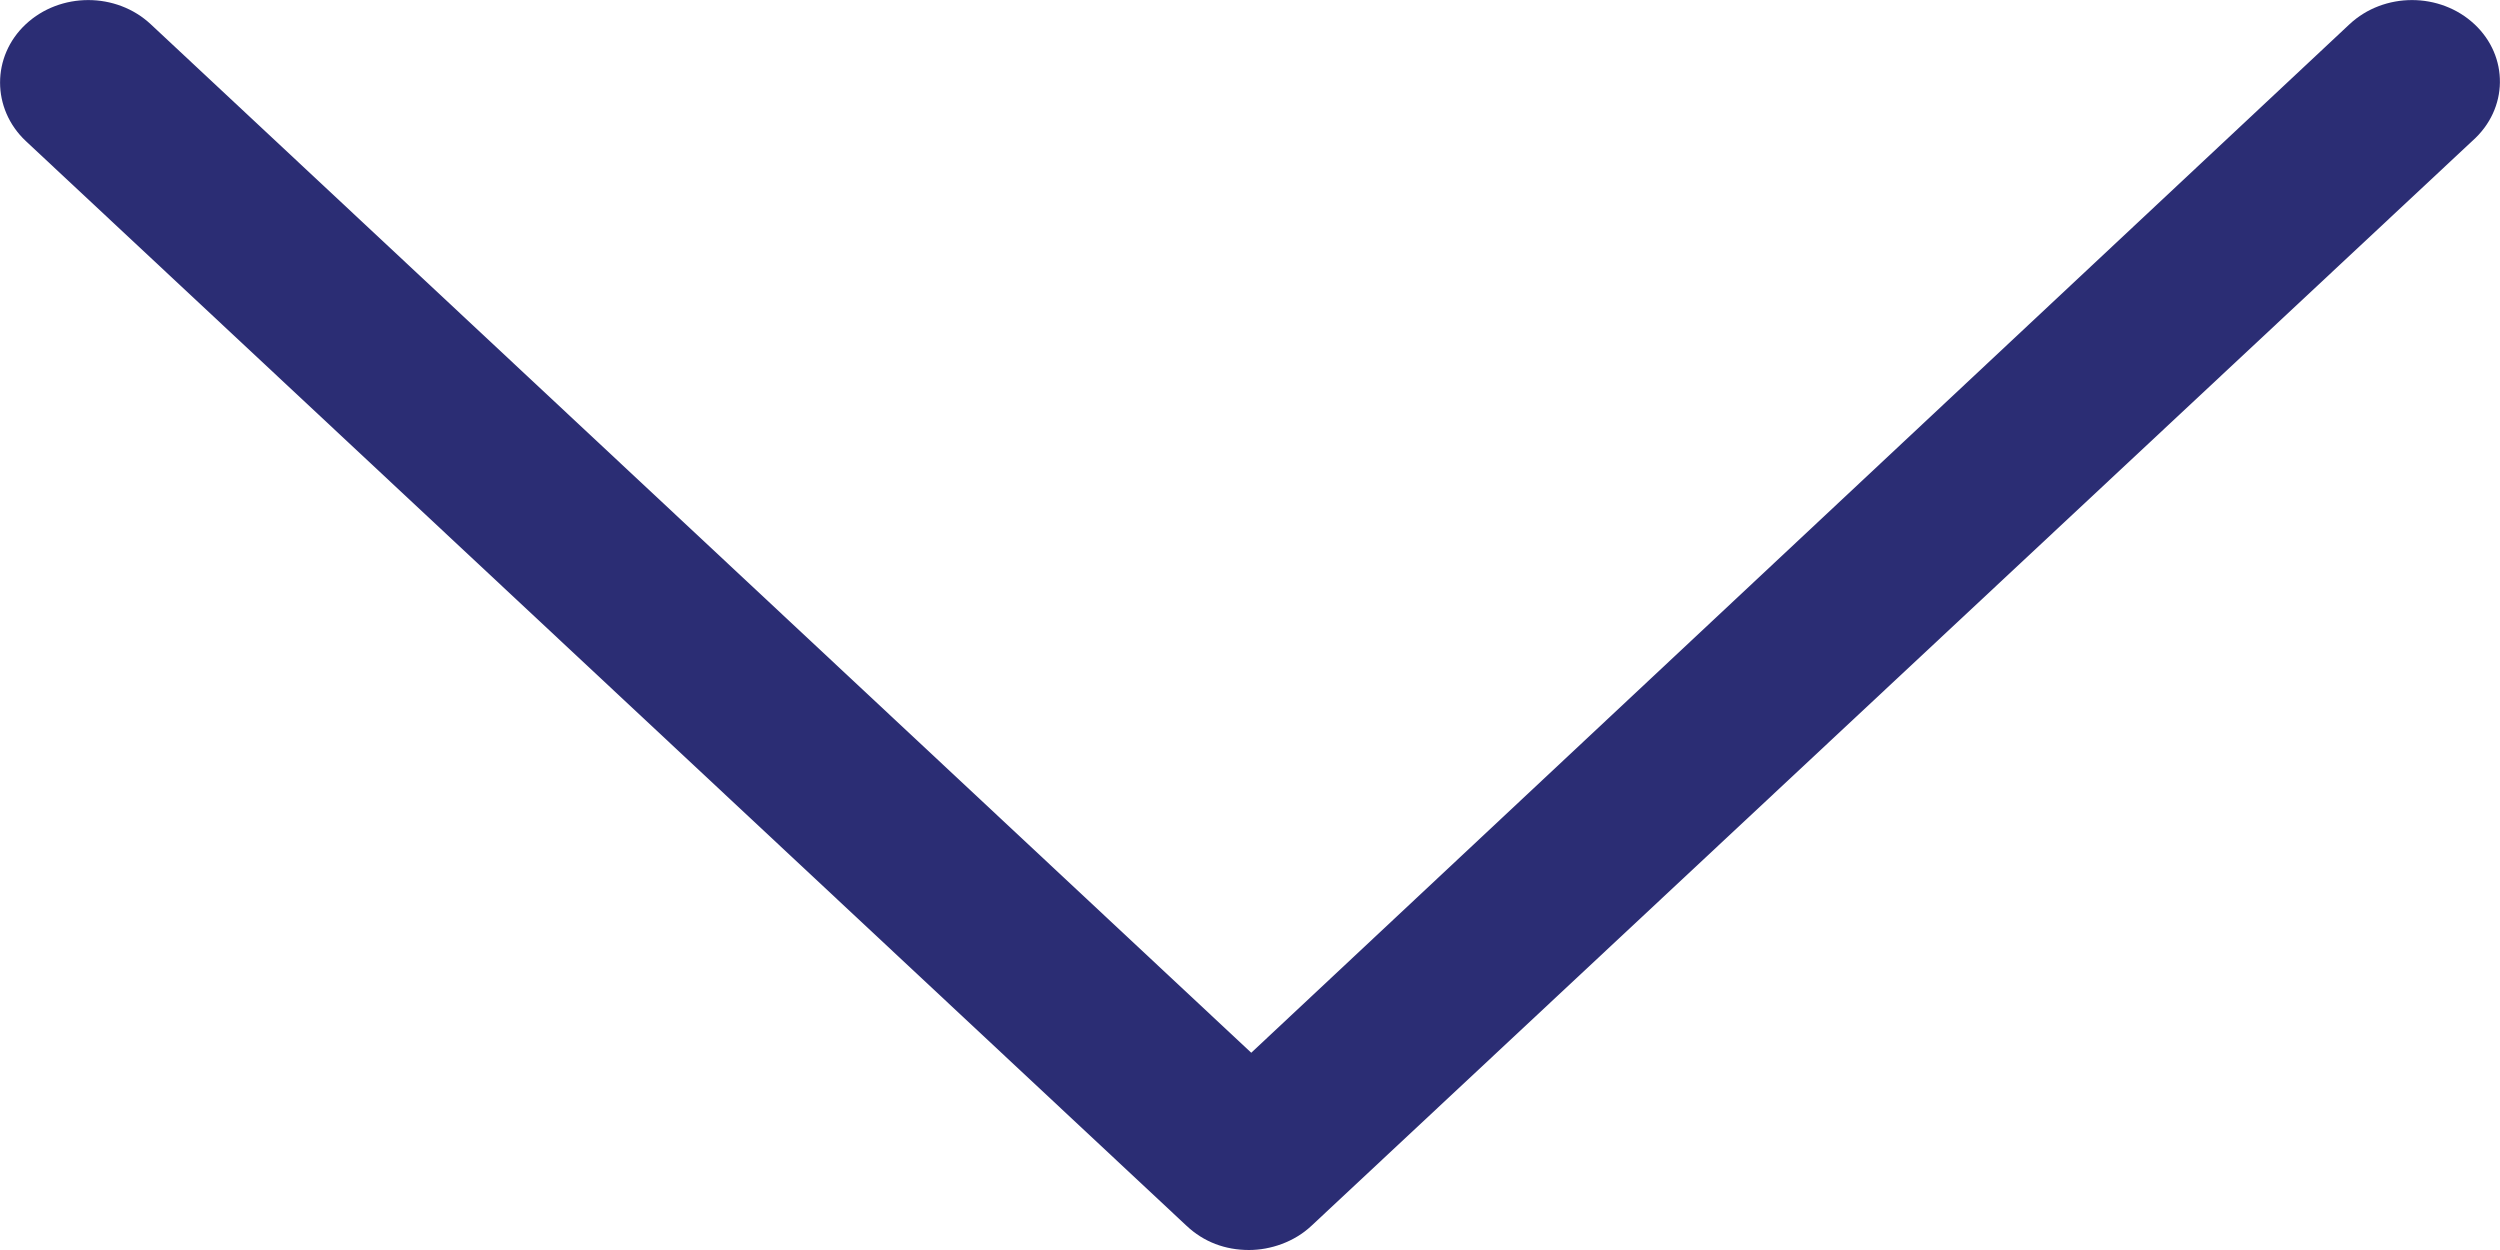 <?xml version="1.0" encoding="UTF-8" standalone="no"?>
<svg width="10px" height="5px" viewBox="0 0 10 5" version="1.1" xmlns="http://www.w3.org/2000/svg" xmlns:xlink="http://www.w3.org/1999/xlink">
    <!-- Generator: Sketch 49.3 (51167) - http://www.bohemiancoding.com/sketch -->
    <title>Fill 1</title>
    <desc>Created with Sketch.</desc>
    <defs></defs>
    <g id="Page-1" stroke="none" stroke-width="1" fill="none" fill-rule="evenodd">
        <g id="Homepage" transform="translate(-1292, -22)" fill="#2B2D74">
            <path d="M1301.398,22.097 L1297.005,26.211 L1292.603,22.097 C1292.465,21.968 1292.241,21.968 1292.103,22.097 C1291.966,22.225 1291.966,22.435 1292.103,22.564 L1296.746,26.903 C1296.815,26.968 1296.901,27 1296.996,27 C1297.082,27 1297.177,26.968 1297.246,26.903 L1301.889,22.564 C1302.035,22.435 1302.035,22.225 1301.898,22.097 C1301.76,21.968 1301.536,21.968 1301.398,22.097 Z" id="Fill-1"></path>
        </g>
    </g>
</svg>